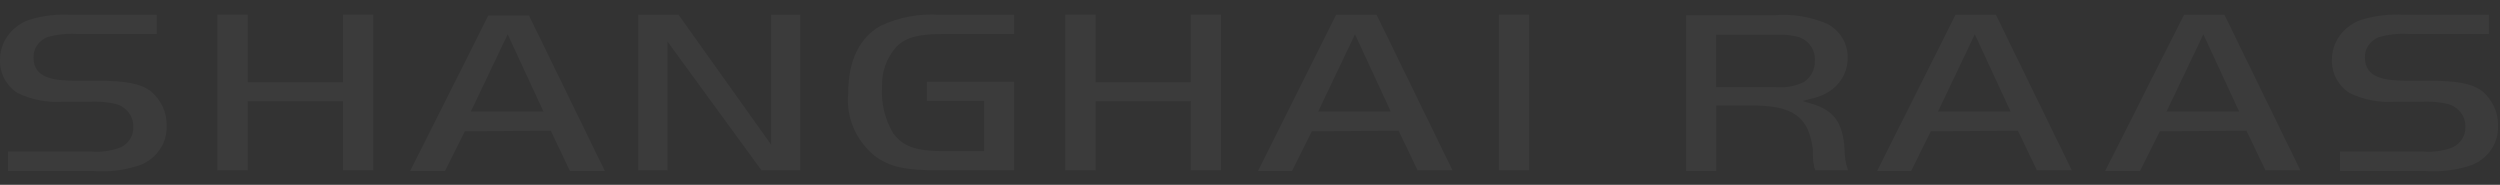 <svg width="690" height="51" viewBox="0 0 690 51" fill="none" xmlns="http://www.w3.org/2000/svg">
<rect x="0" y="0" width="690" height="51" fill="#333333" stroke="none"/>
<g opacity="0.04">
<path d="M39.005 45.431C41.156 44.504 42.966 43 44.208 41.109C45.451 39.217 46.07 37.023 45.987 34.801C46.053 32.992 45.695 31.191 44.938 29.526C44.181 27.861 43.043 26.372 41.605 25.167C38.716 23.041 34.72 22.272 26.39 22.272H20.66C14.738 22.272 9.249 21.503 9.249 15.939C9.202 14.758 9.529 13.59 10.189 12.583C10.849 11.576 11.812 10.777 12.957 10.285C15.603 9.516 18.378 9.21 21.142 9.38H43.242V4.088H19.938C15.899 3.818 11.842 4.295 7.997 5.49C5.612 6.352 3.566 7.881 2.136 9.872C0.707 11.862 -0.038 14.217 0.004 16.617C-0.048 18.381 0.365 20.13 1.205 21.708C2.045 23.286 3.286 24.645 4.819 25.664C8.843 27.598 13.365 28.429 17.868 28.061H24.753C27.18 27.949 29.612 28.162 31.976 28.695C33.41 29.103 34.659 29.946 35.53 31.091C36.401 32.237 36.844 33.621 36.791 35.027C36.846 36.165 36.56 37.295 35.964 38.287C35.368 39.279 34.486 40.093 33.42 40.636C30.802 41.653 27.959 42.057 25.138 41.812H2.219V47.195H25.716C30.231 47.554 34.773 46.951 39.005 45.431V45.431Z" fill="white"/>
<path d="M103.043 47.014V4.042H94.665V22.679H68.376V4.042H59.998V47.014H68.376V27.926H94.665V47.014H103.043Z" fill="white"/>
<path d="M152.011 36.068L157.308 47.195H166.938L145.993 4.269H134.774L113.203 47.195H122.833L128.274 36.249L152.011 36.068ZM140.119 9.471L149.989 30.776H129.959L140.119 9.471Z" fill="white"/>
<path d="M220.863 47.014V4.042H212.822V39.912L187.255 4.042H176.181V47.014H184.222V11.461L210.174 47.014H220.863Z" fill="white"/>
<path d="M279.894 9.379V4.087H259.479C253.778 3.674 248.066 4.738 242.964 7.163C237.09 10.556 234.104 16.843 234.104 25.799C233.791 29.01 234.291 32.246 235.563 35.241C236.835 38.236 238.843 40.906 241.423 43.033C245.516 46.064 249.801 47.014 259.094 47.014H279.894V22.542H255.82V27.835H271.613V41.721H260.635C252.834 41.721 249.271 40.5 246.479 36.745C244.205 32.848 243.154 28.425 243.445 23.99C243.261 19.965 244.667 16.018 247.394 12.908C250.042 10.284 253.46 9.379 260.49 9.379H279.894Z" fill="white"/>
<path d="M337 47.014V4.042H328.67V22.679H302.38V4.042H294.002V47.014H302.38V27.926H328.67V47.014H337Z" fill="white"/>
<path d="M386.016 36.068L391.265 47.014H400.894L379.949 4.088H368.779L347.208 47.195H356.597L362.038 36.248L386.016 36.068ZM373.979 9.47L383.85 30.775H363.82L373.979 9.47Z" fill="white"/>
<path d="M422.031 4.042H413.702V47.014H422.031V4.042Z" fill="white"/>
<path d="M500.37 41.27C500.37 41.767 500.37 42.355 500.37 42.989C500.37 43.622 500.37 44.572 500.659 45.522C500.678 46.039 500.809 46.547 501.044 47.014H510.048C509.392 45.069 509.067 43.039 509.085 40.998C508.604 33.761 506.1 30.369 499.792 28.559L497.481 27.881L499.841 27.247C502.028 26.815 504.074 25.9 505.811 24.579C507.164 23.496 508.239 22.141 508.956 20.613C509.673 19.086 510.013 17.426 509.952 15.758C509.964 13.946 509.479 12.161 508.543 10.576C507.607 8.992 506.251 7.66 504.607 6.712C499.884 4.609 494.643 3.749 489.44 4.224H465.366V47.195H473.695V29.102H483.325C494.929 29.102 499.166 32.178 500.37 41.27ZM473.647 9.606H489.874C492.178 9.446 494.494 9.675 496.711 10.285C498.031 10.816 499.144 11.719 499.894 12.87C500.644 14.021 500.996 15.362 500.9 16.708C500.956 17.839 500.717 18.965 500.206 19.989C499.694 21.014 498.924 21.906 497.963 22.588C495.48 23.816 492.663 24.32 489.874 24.036H473.647V9.606Z" fill="white"/>
<path d="M556.945 36.068L562.193 47.014H571.823L550.878 4.088H539.708L518.089 47.195H527.478L532.919 36.248L556.945 36.068ZM545.052 9.47L554.923 30.775H534.893L545.052 9.47Z" fill="white"/>
<path d="M620.021 36.068L625.27 47.014H634.9L613.955 4.088H602.784L581.021 47.195H590.65L596.091 36.248L620.021 36.068ZM608.129 9.47L617.999 30.775H597.969L608.129 9.47Z" fill="white"/>
<path d="M682.518 45.431C684.659 44.497 686.46 42.99 687.693 41.099C688.927 39.208 689.538 37.017 689.452 34.801C689.514 32.996 689.159 31.2 688.411 29.537C687.662 27.873 686.539 26.382 685.118 25.166C682.229 23.04 678.233 22.271 669.855 22.271H664.173C658.203 22.271 652.714 21.502 652.714 15.938C652.664 14.751 652.996 13.577 653.665 12.568C654.335 11.56 655.312 10.764 656.469 10.284C659.115 9.513 661.89 9.206 664.655 9.38H686.948V4.087H663.644C659.588 3.819 655.516 4.295 651.655 5.49C649.256 6.339 647.196 7.864 645.756 9.856C644.317 11.848 643.568 14.21 643.614 16.617C643.566 18.38 643.98 20.127 644.82 21.705C645.659 23.282 646.899 24.642 648.428 25.664C652.452 27.598 656.974 28.428 661.477 28.061H668.362C670.805 27.952 673.253 28.165 675.633 28.694C677.067 29.103 678.317 29.945 679.187 31.091C680.058 32.236 680.501 33.62 680.448 35.027C680.493 36.169 680.197 37.3 679.593 38.291C678.989 39.283 678.1 40.095 677.029 40.636C674.411 41.653 671.569 42.056 668.747 41.812H645.828V47.195H669.325C673.808 47.531 678.314 46.929 682.518 45.431V45.431Z" fill="white"/>
</g>
</svg>
